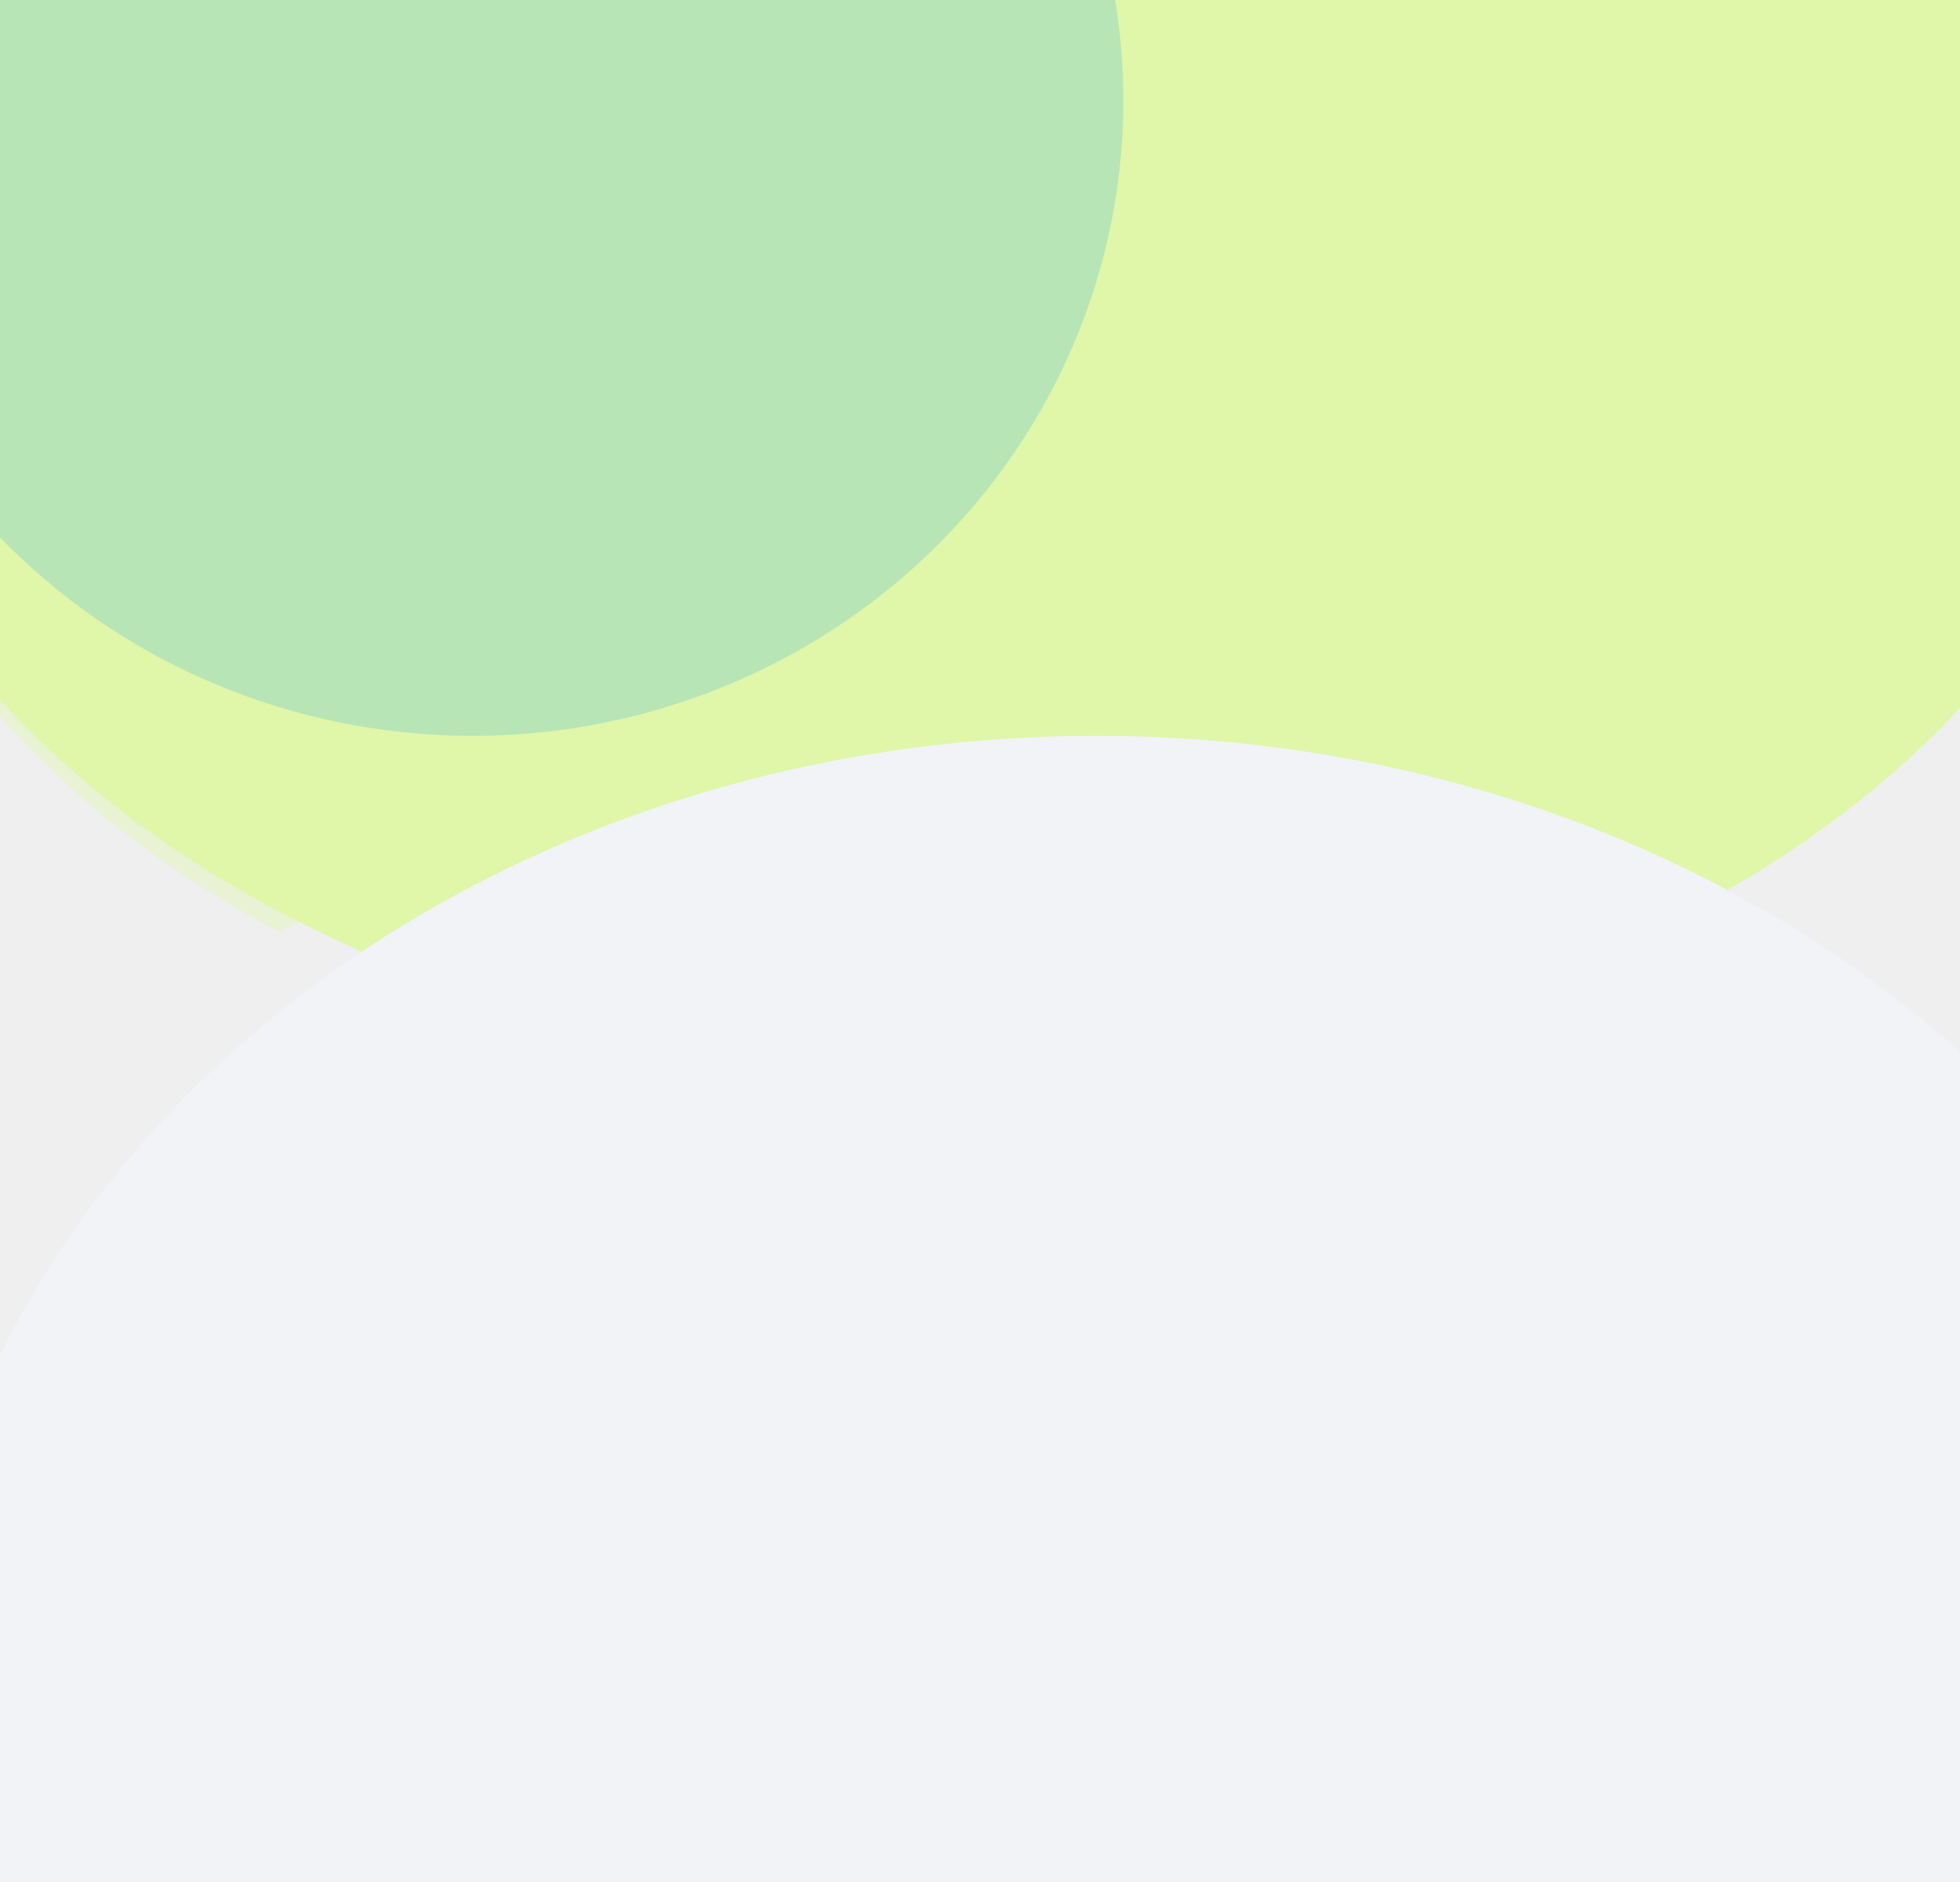 <svg width="253" height="243" viewBox="0 0 253 243" fill="none" xmlns="http://www.w3.org/2000/svg">
<g clip-path="url(#clip0_2178_780)">
<g filter="url(#filter0_f_2178_780)">
<ellipse cx="142.5" cy="98" rx="165.5" ry="220" fill="#EFEFEF"/>
</g>
<g filter="url(#filter1_f_2178_780)">
<ellipse cx="115" cy="35" rx="138" ry="104" fill="#E0F6A9" fill-opacity="0.42"/>
</g>
<g filter="url(#filter2_f_2178_780)">
<ellipse cx="283" cy="91.5" rx="104" ry="211.5" fill="#EFEFEF"/>
</g>
<g filter="url(#filter3_f_2178_780)">
<circle cx="81" cy="214" r="104" fill="#EFEFEF"/>
</g>
<g filter="url(#filter4_f_2178_780)">
<ellipse cx="127" cy="35" rx="150" ry="104" fill="#E0F6A9"/>
</g>
<g filter="url(#filter5_f_2178_780)">
<ellipse cx="61" cy="13" rx="84" ry="82" fill="#009AEE" fill-opacity="0.18"/>
</g>
<g filter="url(#filter6_f_2178_780)">
<ellipse cx="141.5" cy="225.5" rx="153.5" ry="130.5" fill="#F2F3F7"/>
</g>
</g>
<defs>
<filter id="filter0_f_2178_780" x="-223" y="-322" width="731" height="840" filterUnits="userSpaceOnUse" color-interpolation-filters="sRGB">
<feFlood flood-opacity="0" result="BackgroundImageFix"/>
<feBlend mode="normal" in="SourceGraphic" in2="BackgroundImageFix" result="shape"/>
<feGaussianBlur stdDeviation="100" result="effect1_foregroundBlur_2178_780"/>
</filter>
<filter id="filter1_f_2178_780" x="-123" y="-169" width="476" height="408" filterUnits="userSpaceOnUse" color-interpolation-filters="sRGB">
<feFlood flood-opacity="0" result="BackgroundImageFix"/>
<feBlend mode="normal" in="SourceGraphic" in2="BackgroundImageFix" result="shape"/>
<feGaussianBlur stdDeviation="50" result="effect1_foregroundBlur_2178_780"/>
</filter>
<filter id="filter2_f_2178_780" x="-21" y="-320" width="608" height="823" filterUnits="userSpaceOnUse" color-interpolation-filters="sRGB">
<feFlood flood-opacity="0" result="BackgroundImageFix"/>
<feBlend mode="normal" in="SourceGraphic" in2="BackgroundImageFix" result="shape"/>
<feGaussianBlur stdDeviation="100" result="effect1_foregroundBlur_2178_780"/>
</filter>
<filter id="filter3_f_2178_780" x="-223" y="-90" width="608" height="608" filterUnits="userSpaceOnUse" color-interpolation-filters="sRGB">
<feFlood flood-opacity="0" result="BackgroundImageFix"/>
<feBlend mode="normal" in="SourceGraphic" in2="BackgroundImageFix" result="shape"/>
<feGaussianBlur stdDeviation="100" result="effect1_foregroundBlur_2178_780"/>
</filter>
<filter id="filter4_f_2178_780" x="-123" y="-169" width="500" height="408" filterUnits="userSpaceOnUse" color-interpolation-filters="sRGB">
<feFlood flood-opacity="0" result="BackgroundImageFix"/>
<feBlend mode="normal" in="SourceGraphic" in2="BackgroundImageFix" result="shape"/>
<feGaussianBlur stdDeviation="50" result="effect1_foregroundBlur_2178_780"/>
</filter>
<filter id="filter5_f_2178_780" x="-123" y="-169" width="368" height="364" filterUnits="userSpaceOnUse" color-interpolation-filters="sRGB">
<feFlood flood-opacity="0" result="BackgroundImageFix"/>
<feBlend mode="normal" in="SourceGraphic" in2="BackgroundImageFix" result="shape"/>
<feGaussianBlur stdDeviation="50" result="effect1_foregroundBlur_2178_780"/>
</filter>
<filter id="filter6_f_2178_780" x="-112" y="-5" width="507" height="461" filterUnits="userSpaceOnUse" color-interpolation-filters="sRGB">
<feFlood flood-opacity="0" result="BackgroundImageFix"/>
<feBlend mode="normal" in="SourceGraphic" in2="BackgroundImageFix" result="shape"/>
<feGaussianBlur stdDeviation="50" result="effect1_foregroundBlur_2178_780"/>
</filter>
<clipPath id="clip0_2178_780">
<rect width="253" height="243" fill="white"/>
</clipPath>
</defs>
</svg>
